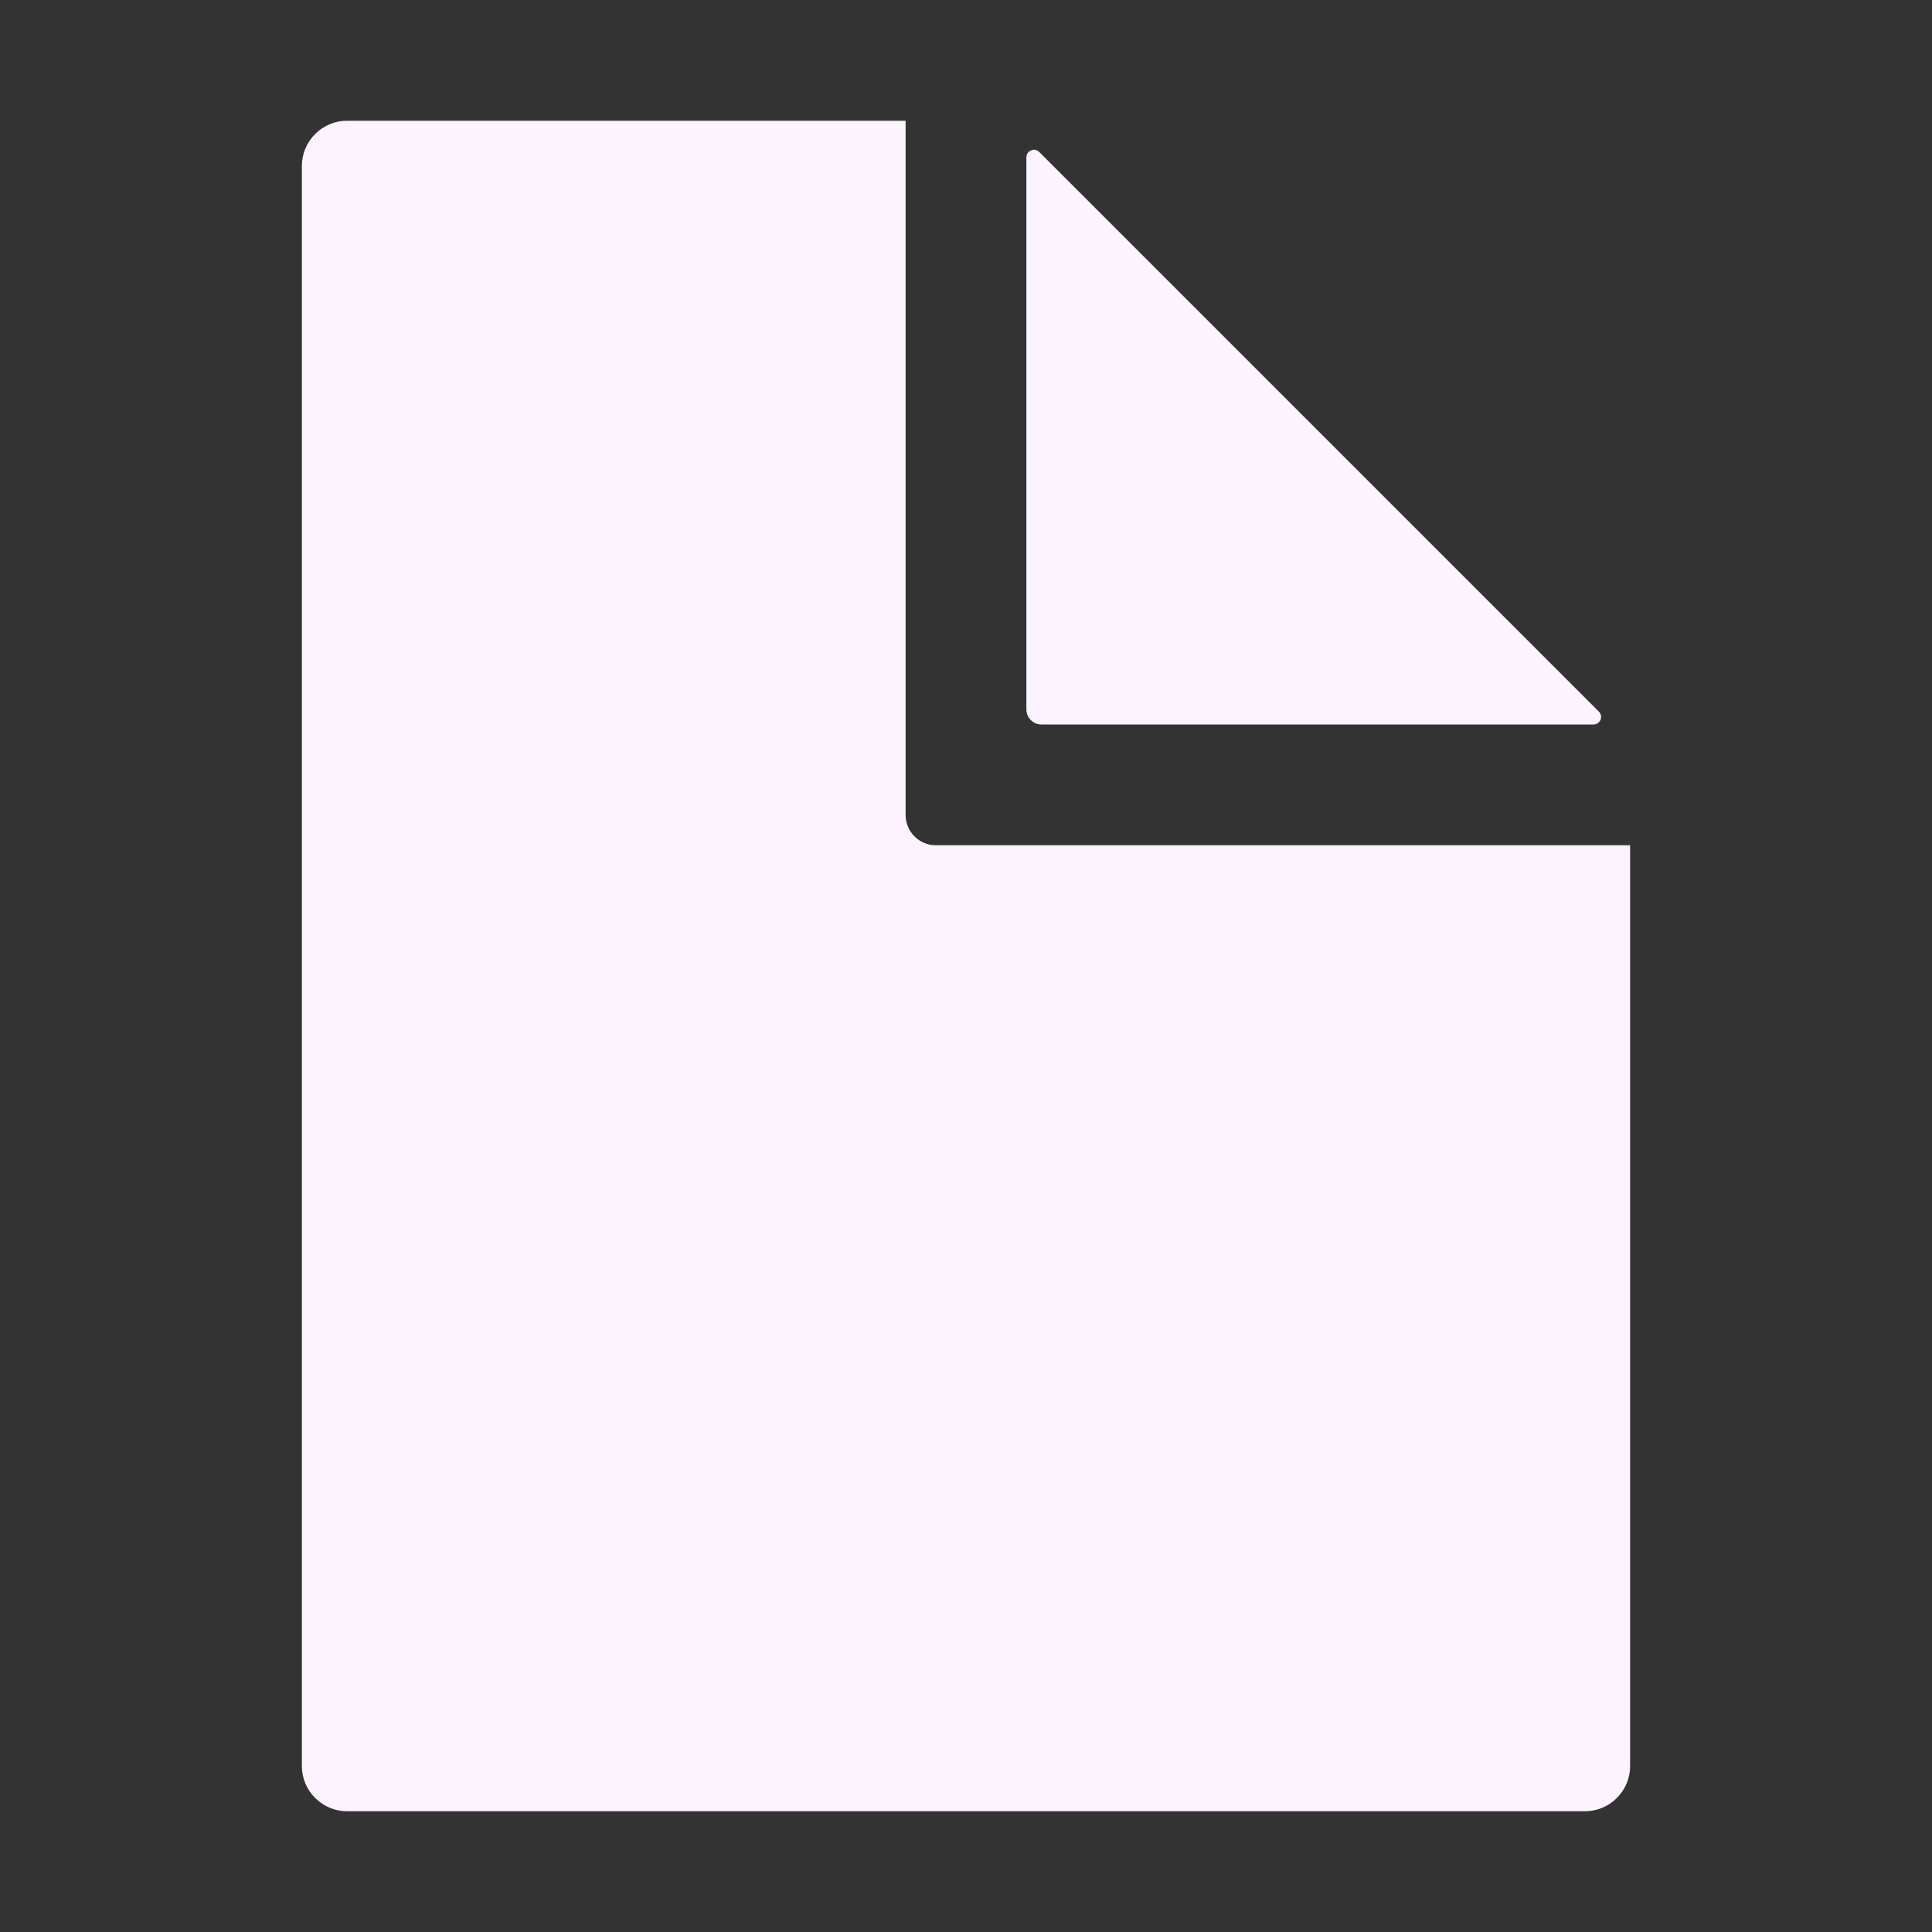 <svg xmlns="http://www.w3.org/2000/svg" width="24" height="24" viewBox="0 0 24 24" fill="none"><rect x="0" y="0" width="24" height="24" fill="#333333" stroke="none"/><path d="M11.25 10.125V1.5H4.312C4.163 1.5 4.02 1.559 3.915 1.665C3.809 1.77 3.75 1.913 3.75 2.062V21.938C3.75 22.087 3.809 22.23 3.915 22.335C4.02 22.441 4.163 22.5 4.312 22.5H19.688C19.837 22.5 19.98 22.441 20.085 22.335C20.191 22.23 20.25 22.087 20.25 21.938V10.5H11.625C11.525 10.5 11.43 10.46 11.36 10.39C11.29 10.32 11.25 10.225 11.25 10.125Z" fill="#FCF3FF"></path><path d="M12.75 1.954V8.812C12.75 8.862 12.77 8.91 12.805 8.945C12.84 8.98 12.888 9 12.938 9H19.796C19.814 9 19.832 8.995 19.848 8.984C19.863 8.974 19.875 8.959 19.882 8.942C19.89 8.925 19.891 8.906 19.888 8.888C19.884 8.87 19.875 8.853 19.862 8.84L12.91 1.888C12.897 1.875 12.88 1.866 12.862 1.862C12.844 1.859 12.825 1.86 12.808 1.868C12.791 1.875 12.776 1.887 12.766 1.902C12.755 1.918 12.75 1.936 12.75 1.954Z" fill="#FCF3FF"></path></svg>